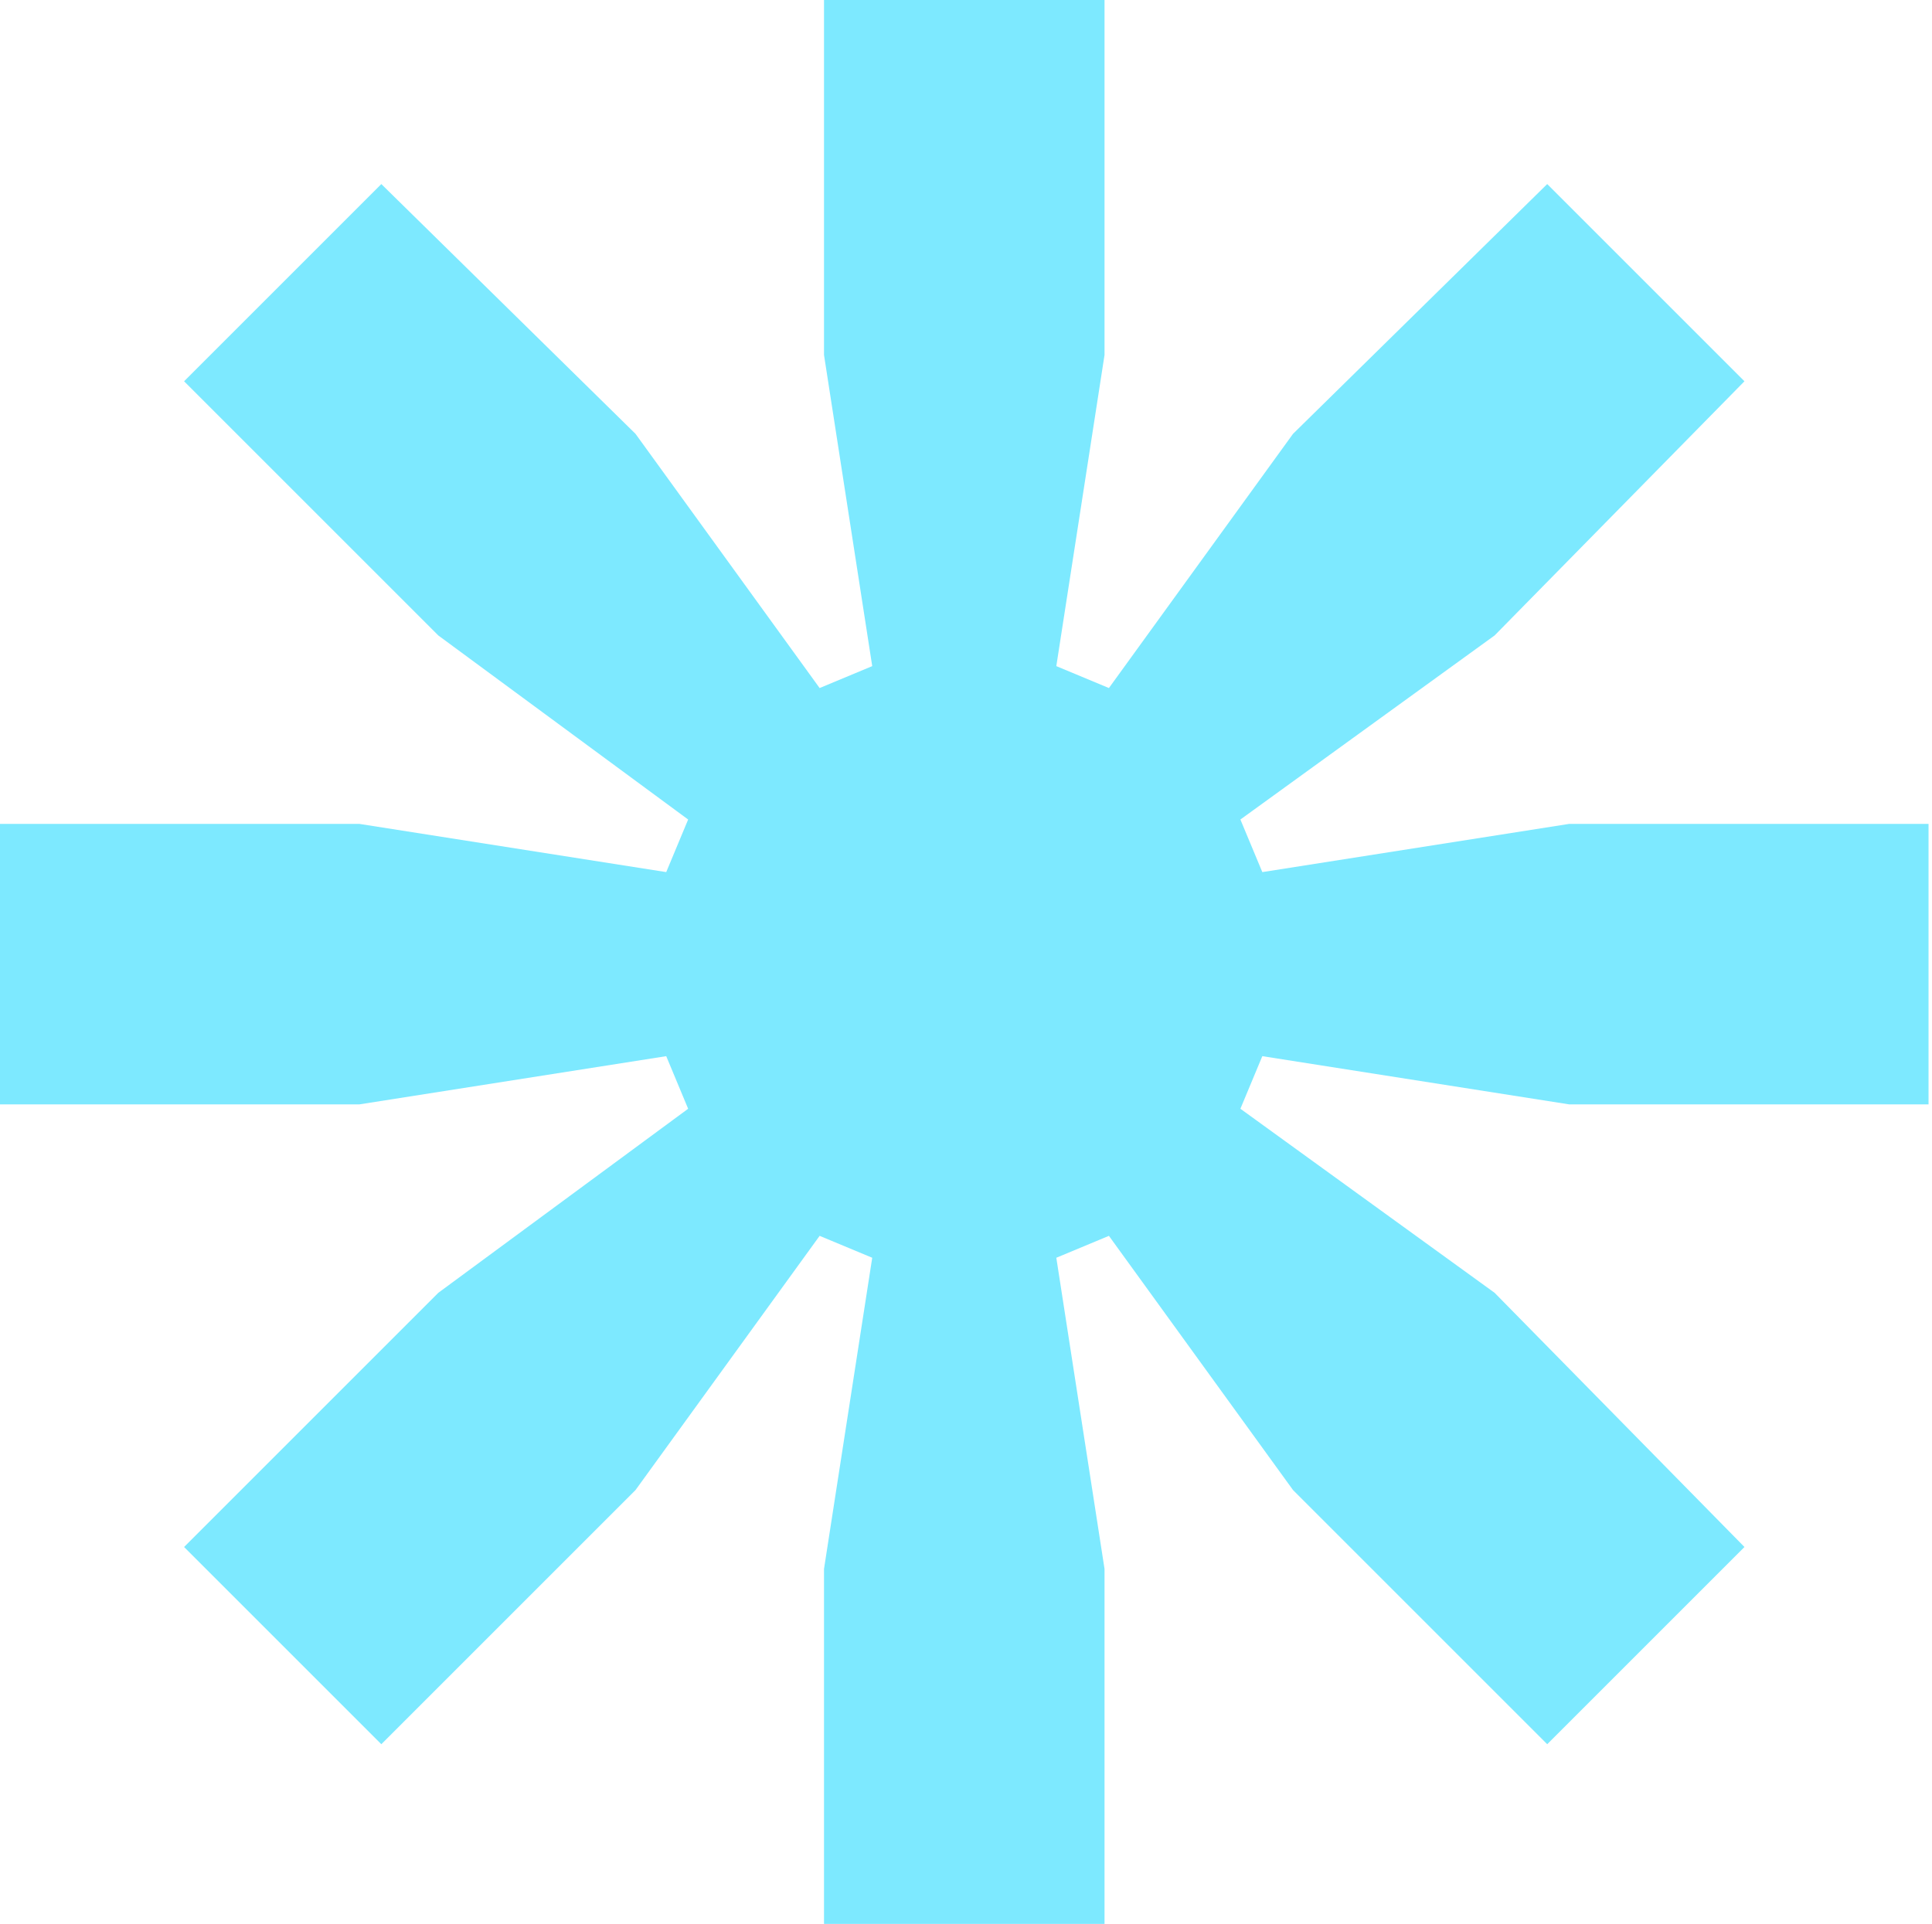 <?xml version="1.0" encoding="UTF-8"?> <svg xmlns="http://www.w3.org/2000/svg" width="244" height="243" viewBox="0 0 244 243" fill="none"><path d="M0 139.495V104.068H45.391L84.14 110.157L86.908 103.514L55.355 80.265L23.249 48.159L48.159 23.249L80.265 54.802L103.514 86.908L110.157 84.14L104.068 44.838V0H139.495V44.838L133.406 84.14L140.049 86.908L163.298 54.802L195.404 23.249L220.314 48.159L188.761 80.265L156.655 103.514L159.423 110.157L198.171 104.068H243.563V139.495H198.171L159.423 133.406L156.655 140.049L188.761 163.298L220.314 195.404L195.404 220.314L163.298 188.208L140.049 156.102L133.406 158.869L139.495 198.171V243.009H104.068V198.171L110.157 158.869L103.514 156.102L80.265 188.208L48.159 220.314L23.249 195.404L55.355 163.298L86.908 140.049L84.14 133.406L45.391 139.495H0Z" fill="#7DE9FF"></path></svg> 